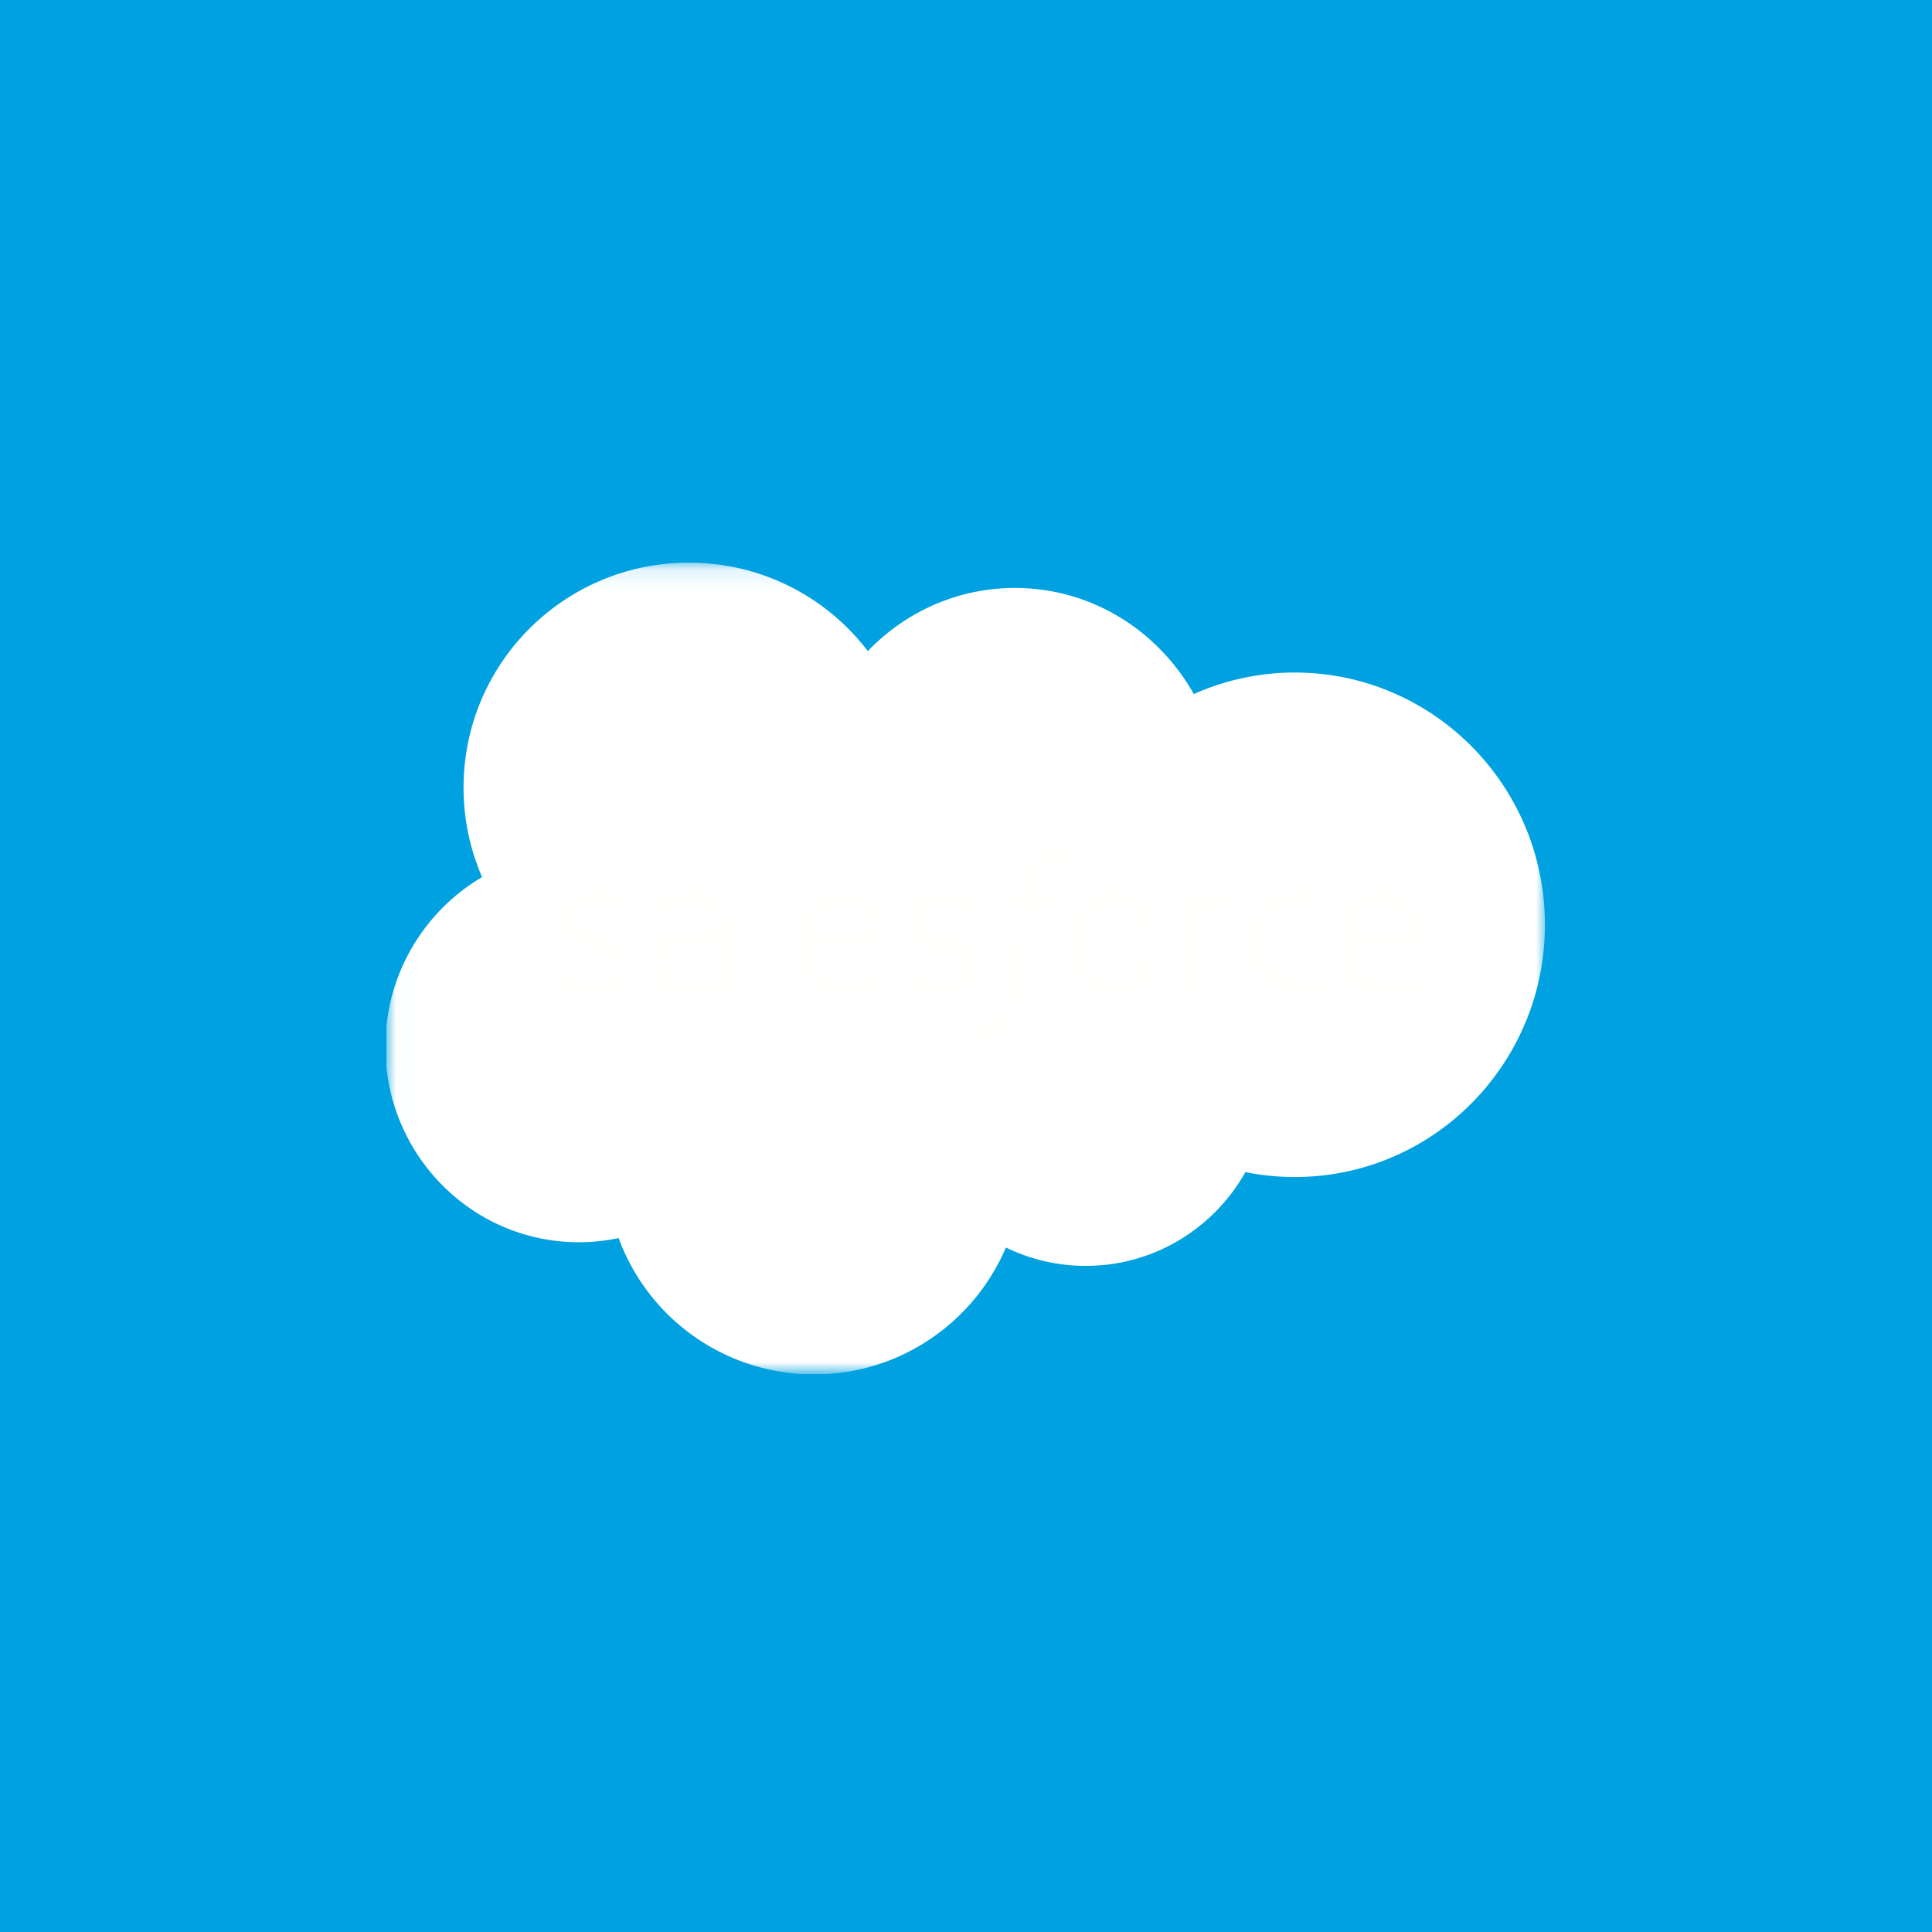 <svg xmlns="http://www.w3.org/2000/svg" width="100" height="100" fill="none"><path fill="#00A1E0" d="M0 0h100v100H0z"/><g clip-path="url(#a)"><mask id="b" width="60" height="43" x="20" y="29" maskUnits="userSpaceOnUse" style="mask-type:luminance"><path fill="#fff" d="M20.013 29.11H80v41.903H20.013z"/></mask><g mask="url(#b)"><path fill="#fff" fill-rule="evenodd" d="M44.921 33.698c1.936-2.016 4.631-3.265 7.609-3.265 3.97 0 7.41 2.206 9.262 5.492a12.8 12.8 0 0 1 5.227-1.114c7.145 0 12.946 5.845 12.946 13.056 0 7.212-5.8 13.056-12.946 13.056-.873 0-1.725-.088-2.558-.254-1.621 2.89-4.72 4.852-8.248 4.852a9.4 9.4 0 0 1-4.147-.952c-1.643 3.86-5.469 6.572-9.924 6.572a10.78 10.78 0 0 1-10.123-7.058 10 10 0 0 1-2.06.215c-5.535 0-10.012-4.543-10.012-10.123 0-3.75 2.016-7.013 5.006-8.777a11.6 11.6 0 0 1-.959-4.632c0-6.44 5.227-11.644 11.667-11.644 3.77 0 7.145 1.797 9.262 4.587" clip-rule="evenodd"/></g><path fill="#FFFFFE" fill-rule="evenodd" d="M28.69 50.9c-.039.098.013.119.025.136.113.081.227.14.342.207.613.324 1.19.419 1.795.419 1.23 0 1.996-.655 1.996-1.71v-.02c0-.975-.865-1.33-1.672-1.583l-.106-.034c-.61-.199-1.138-.371-1.138-.772v-.02c0-.345.31-.599.786-.599.529 0 1.16.177 1.563.4 0 0 .12.077.163-.039l.252-.674c.023-.065-.018-.114-.06-.139a3.5 3.5 0 0 0-1.765-.474h-.122c-1.127 0-1.915.682-1.915 1.657v.02c0 1.028.87 1.364 1.68 1.595l.131.04c.591.182 1.103.34 1.103.755v.02c0 .382-.333.667-.867.667-.207 0-.869-.004-1.585-.457-.087-.05-.136-.087-.203-.128-.035-.021-.124-.06-.162.056l-.243.675m18.019 0c-.038.098.013.119.026.136.112.082.227.14.341.207.613.324 1.191.42 1.796.42 1.23 0 1.995-.656 1.995-1.71v-.02c0-.975-.862-1.33-1.671-1.584l-.106-.034c-.61-.198-1.138-.37-1.138-.772v-.02c0-.345.309-.598.785-.598.53 0 1.158.176 1.564.399 0 0 .12.077.163-.038.023-.063.23-.613.25-.675.023-.065-.018-.114-.06-.139a3.5 3.5 0 0 0-1.765-.474h-.123c-1.127 0-1.914.682-1.914 1.657v.02c0 1.029.869 1.364 1.68 1.595l.13.04c.594.183 1.104.34 1.104.755v.02c0 .382-.333.667-.867.667-.208 0-.871-.004-1.586-.457-.087-.05-.137-.085-.203-.127-.022-.014-.126-.055-.162.055l-.242.675m12.306-2.064c0 .595-.111 1.065-.329 1.398-.217.329-.544.49-1 .49-.457 0-.784-.16-.998-.488-.215-.33-.324-.803-.324-1.398s.11-1.063.324-1.392c.214-.326.538-.483.997-.483s.785.159 1.001.483c.22.33.329.797.329 1.392m1.028-1.105a2.5 2.5 0 0 0-.468-.893 2.24 2.24 0 0 0-.79-.6 2.6 2.6 0 0 0-1.102-.22 2.6 2.6 0 0 0-1.103.22c-.313.147-.58.349-.79.6a2.5 2.5 0 0 0-.467.893q-.15.511-.151 1.105 0 .594.151 1.105.151.515.468.893.317.379.79.596c.315.143.685.215 1.102.215s.787-.072 1.1-.215.58-.344.79-.596q.315-.378.467-.893.151-.511.152-1.105c0-.393-.051-.765-.152-1.105m8.447 2.823c-.034-.1-.131-.062-.131-.062-.15.057-.309.11-.479.136s-.361.04-.562.04c-.496 0-.893-.147-1.176-.44-.284-.294-.443-.766-.44-1.405 0-.582.142-1.02.394-1.354.25-.331.633-.503 1.14-.503.424 0 .748.05 1.088.155 0 0 .08.035.119-.07.09-.25.156-.428.253-.702.028-.078-.04-.111-.064-.12a4 4 0 0 0-.686-.174 5 5 0 0 0-.772-.052q-.65 0-1.144.22a2.4 2.4 0 0 0-.827.6 2.55 2.55 0 0 0-.5.894 3.6 3.6 0 0 0-.168 1.107c0 .851.229 1.541.683 2.046.455.508 1.138.763 2.03.763.526 0 1.067-.106 1.455-.26 0 0 .074-.036.042-.122zm1.797-2.294c.05-.33.14-.606.283-.82.213-.326.538-.505.994-.505.457 0 .759.18.975.505.143.215.206.5.23.82h-2.493zm3.463-.727a2.2 2.2 0 0 0-.446-.814q-.336-.362-.661-.503a2.5 2.5 0 0 0-.997-.202c-.435 0-.83.073-1.15.223a2.3 2.3 0 0 0-.8.61q-.318.384-.472.905a4 4 0 0 0-.152 1.109q0 .604.157 1.111c.106.34.276.638.506.885q.344.375.875.58c.35.136.776.206 1.264.204 1.005-.003 1.535-.227 1.75-.348.04-.022.076-.059.03-.166l-.227-.638c-.035-.095-.13-.06-.13-.06-.25.093-.603.26-1.43.258-.54-.001-.94-.16-1.19-.41-.257-.256-.385-.63-.404-1.158l3.484.002s.092 0 .101-.09c.004-.037.12-.715-.103-1.498zm-31.317.727c.05-.33.14-.606.282-.82.214-.326.539-.505.995-.505.457 0 .759.18.975.505.143.215.206.5.23.82h-2.493zm3.463-.727a2.2 2.2 0 0 0-.446-.814q-.336-.362-.661-.503a2.5 2.5 0 0 0-.997-.202c-.435 0-.83.073-1.15.223a2.3 2.3 0 0 0-.8.61 2.5 2.5 0 0 0-.472.905 4 4 0 0 0-.152 1.109q0 .604.158 1.111a2.3 2.3 0 0 0 .503.885q.346.375.875.58.528.206 1.264.204c1.006-.003 1.535-.227 1.751-.348.038-.022.075-.059.03-.166l-.228-.638c-.035-.095-.13-.06-.13-.06-.25.093-.603.26-1.43.258-.538-.001-.94-.16-1.191-.41-.256-.256-.384-.63-.404-1.158l3.485.002s.092 0 .101-.09c.004-.037.12-.715-.104-1.498zM34.906 50.53c-.137-.109-.156-.136-.2-.206q-.105-.16-.105-.453c0-.304.101-.524.31-.672-.001 0 .3-.26 1.01-.252q.476.01.945.08v1.582s-.44.095-.94.125c-.707.043-1.02-.204-1.018-.203zm1.385-2.448a8 8 0 0 0-.543-.015c-.297 0-.586.037-.855.11a2.2 2.2 0 0 0-.726.337c-.21.15-.383.346-.505.573q-.185.346-.186.803 0 .465.16.794c.103.217.26.404.454.545a1.9 1.9 0 0 0 .707.306q.412.094.922.094c.358 0 .713-.03 1.057-.088q.44-.075.875-.17l.245-.062c.086-.022.08-.114.08-.114l-.002-3.175c0-.697-.187-1.216-.554-1.535-.366-.32-.902-.481-1.597-.481-.26 0-.681.035-.933.086 0 0-.758.147-1.071.392 0 0-.07.043-.032.139l.247.661c.03.086.114.057.114.057s.027-.01.058-.03c.668-.363 1.515-.352 1.515-.352.375 0 .666.076.86.225.19.146.286.366.286.83v.146c-.297-.043-.573-.068-.573-.068zm28.008-1.793a.09.09 0 0 0-.02-.105.1.1 0 0 0-.032-.02 3 3 0 0 0-.582-.1c-.437-.027-.68.047-.898.145-.215.097-.454.254-.586.434v-.423c0-.058-.042-.105-.1-.105h-.892c-.057 0-.1.047-.1.105v5.183a.106.106 0 0 0 .106.105h.913a.105.105 0 0 0 .106-.105V48.8c0-.348.038-.694.115-.913a1.3 1.3 0 0 1 .304-.511c.12-.12.268-.208.43-.258q.23-.066.468-.066c.181 0 .381.047.381.047.067.007.104-.034.127-.094.06-.16.23-.636.263-.73" clip-rule="evenodd"/><path fill="#FFFFFE" fill-rule="evenodd" d="M55.772 43.897a2.7 2.7 0 0 0-.817-.118c-.63 0-1.125.178-1.473.529-.346.348-.581.879-.7 1.577l-.042.236h-.79s-.096-.004-.116.101l-.13.724c-.01.069.02.112.113.112h.769l-.78 4.354c-.061.35-.131.64-.208.858-.077.215-.151.377-.243.494a.64.64 0 0 1-.319.246q-.181.06-.409.06a1.6 1.6 0 0 1-.279-.032.8.8 0 0 1-.187-.06s-.09-.035-.126.056c-.029.073-.234.637-.258.707-.025.068.01.123.053.138.103.037.179.06.318.093.194.046.357.049.51.049.32 0 .612-.045.854-.133a1.6 1.6 0 0 0 .643-.448c.202-.224.33-.459.452-.779.12-.316.223-.71.305-1.168l.784-4.435h1.146s.097.003.117-.101l.13-.724c.009-.069-.021-.112-.114-.112h-1.112c.005-.025.056-.416.184-.785a1 1 0 0 1 .243-.37.7.7 0 0 1 .292-.182q.182-.056.373-.054c.105 0 .208.013.286.03.108.022.15.034.178.043.113.034.129 0 .15-.054l.267-.73c.027-.08-.04-.112-.064-.122m-15.543 7.524c0 .058-.041.106-.1.106h-.922c-.058 0-.1-.048-.1-.106v-7.425c0-.058.042-.105.1-.105h.923c.058 0 .1.047.1.105z" clip-rule="evenodd"/></g><defs><clipPath id="a"><path fill="#fff" d="M20 29h60v42.123H20z"/></clipPath></defs></svg>